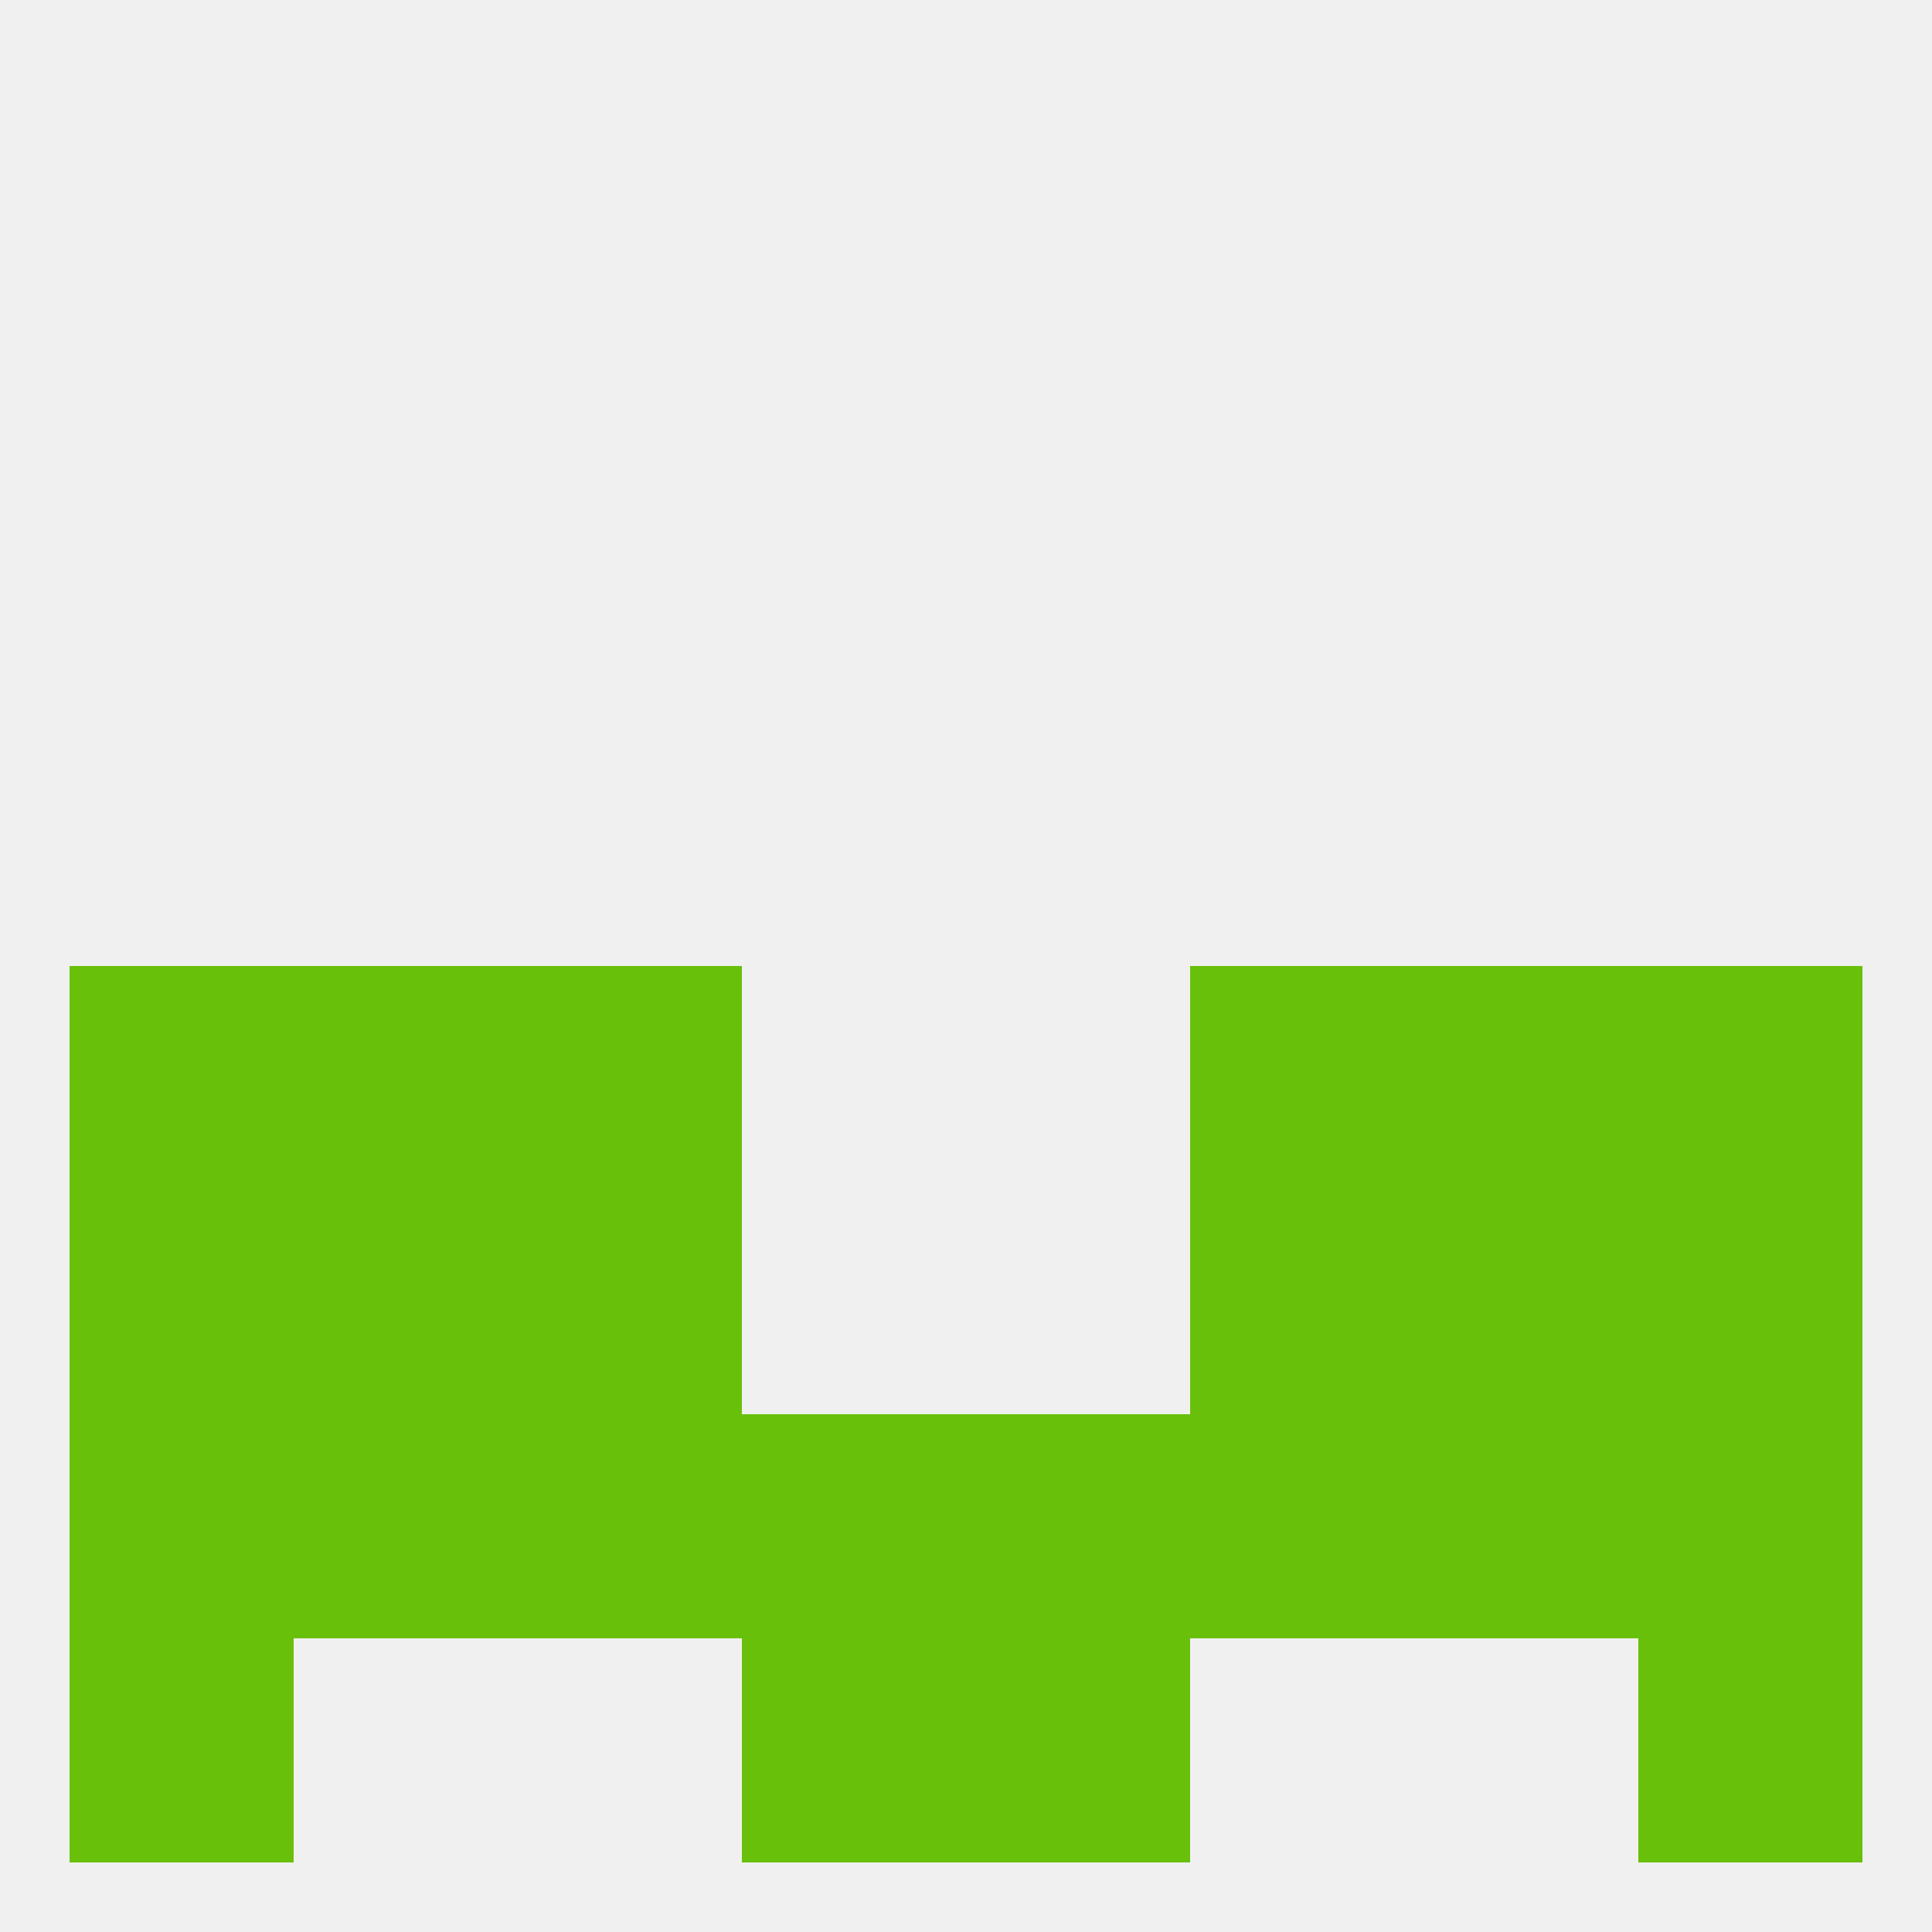
<!--   <?xml version="1.0"?> -->
<svg version="1.1" baseprofile="full" xmlns="http://www.w3.org/2000/svg" xmlns:xlink="http://www.w3.org/1999/xlink" xmlns:ev="http://www.w3.org/2001/xml-events" width="250" height="250" viewBox="0 0 250 250" >
	<rect width="100%" height="100%" fill="rgba(240,240,240,255)"/>

	<rect x="67" y="125" width="29" height="29" fill="rgba(105,192,11,255)"/>
	<rect x="154" y="125" width="29" height="29" fill="rgba(105,192,11,255)"/>
	<rect x="38" y="125" width="29" height="29" fill="rgba(105,192,11,255)"/>
	<rect x="183" y="125" width="29" height="29" fill="rgba(105,192,11,255)"/>
	<rect x="9" y="125" width="29" height="29" fill="rgba(105,192,11,255)"/>
	<rect x="212" y="125" width="29" height="29" fill="rgba(105,192,11,255)"/>
	<rect x="38" y="154" width="29" height="29" fill="rgba(105,192,11,255)"/>
	<rect x="183" y="154" width="29" height="29" fill="rgba(105,192,11,255)"/>
	<rect x="9" y="154" width="29" height="29" fill="rgba(105,192,11,255)"/>
	<rect x="212" y="154" width="29" height="29" fill="rgba(105,192,11,255)"/>
	<rect x="67" y="154" width="29" height="29" fill="rgba(105,192,11,255)"/>
	<rect x="154" y="154" width="29" height="29" fill="rgba(105,192,11,255)"/>
	<rect x="125" y="183" width="29" height="29" fill="rgba(105,192,11,255)"/>
	<rect x="183" y="183" width="29" height="29" fill="rgba(105,192,11,255)"/>
	<rect x="154" y="183" width="29" height="29" fill="rgba(105,192,11,255)"/>
	<rect x="96" y="183" width="29" height="29" fill="rgba(105,192,11,255)"/>
	<rect x="38" y="183" width="29" height="29" fill="rgba(105,192,11,255)"/>
	<rect x="67" y="183" width="29" height="29" fill="rgba(105,192,11,255)"/>
	<rect x="9" y="183" width="29" height="29" fill="rgba(105,192,11,255)"/>
	<rect x="212" y="183" width="29" height="29" fill="rgba(105,192,11,255)"/>
	<rect x="212" y="212" width="29" height="29" fill="rgba(105,192,11,255)"/>
	<rect x="96" y="212" width="29" height="29" fill="rgba(105,192,11,255)"/>
	<rect x="125" y="212" width="29" height="29" fill="rgba(105,192,11,255)"/>
	<rect x="9" y="212" width="29" height="29" fill="rgba(105,192,11,255)"/>
</svg>